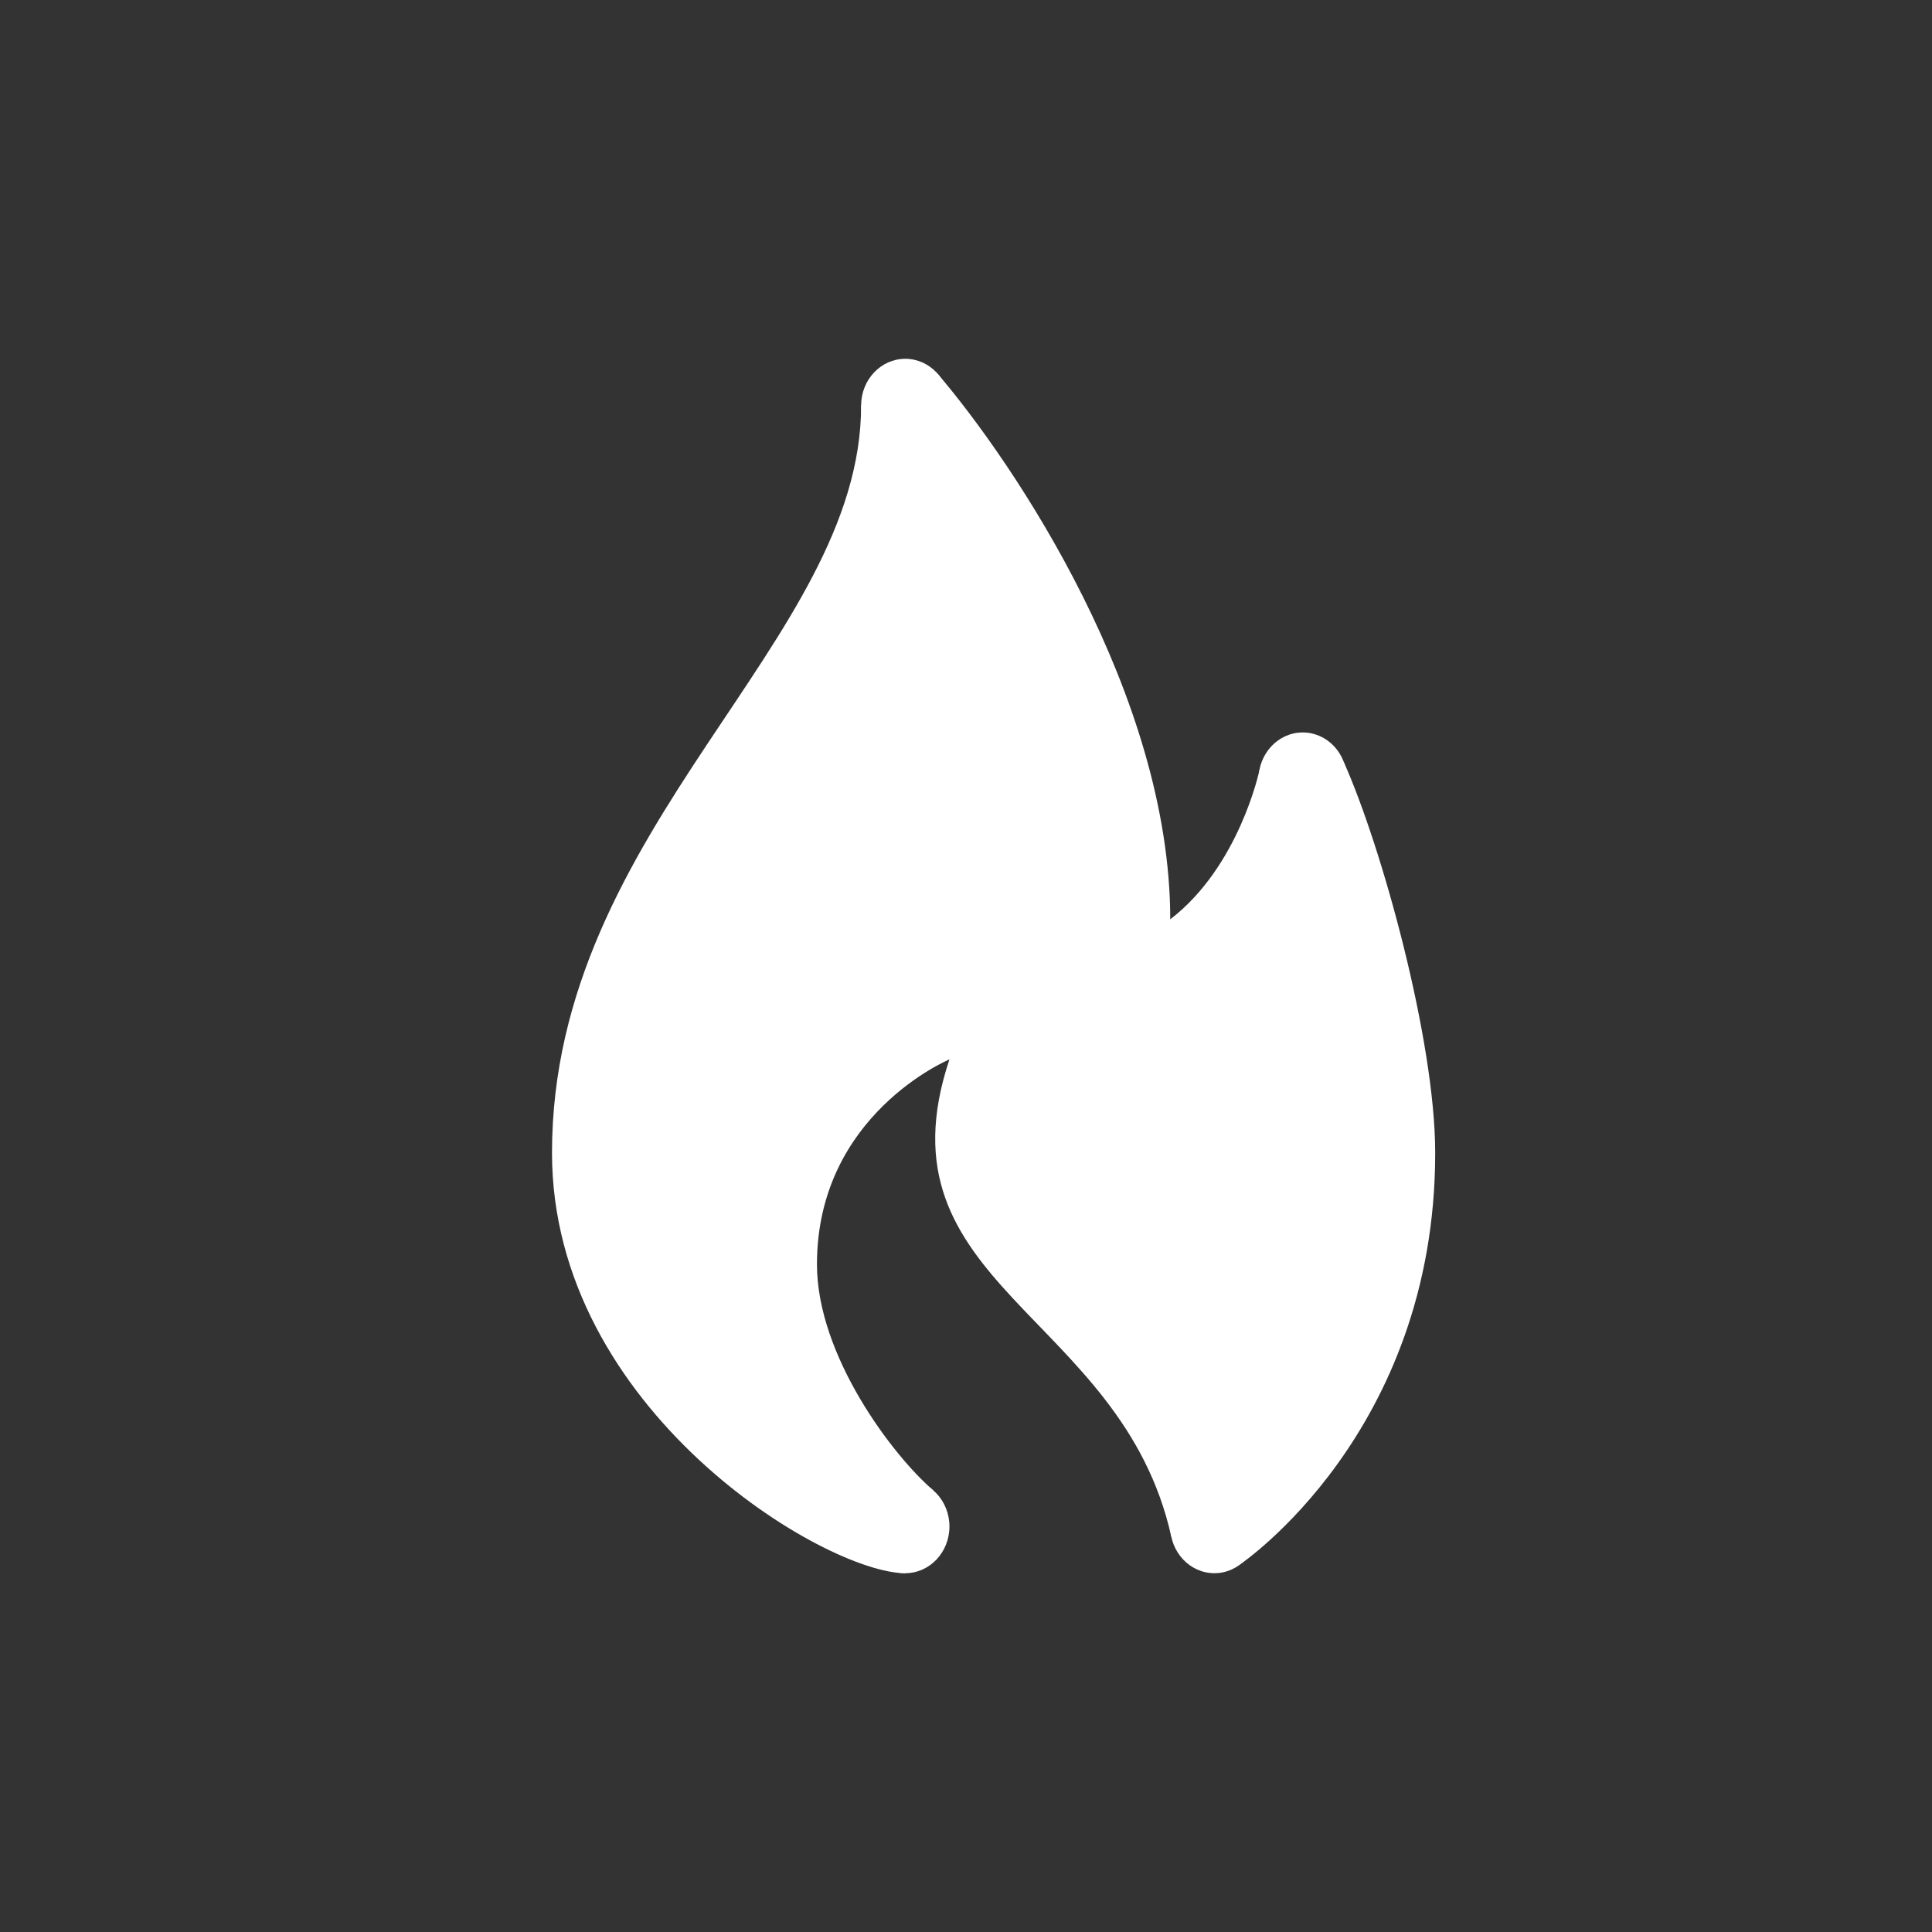 <svg width="35" height="35" fill="none" xmlns="http://www.w3.org/2000/svg"><rect width="100%" height="100%" fill="#333333" stroke="none"/><path d="M16.4 8.192c.442 0 .8-.379.8-.846 0-.467-.358-.846-.8-.846-.442 0-.8.379-.8.846 0 .467.358.846.8.846zm7.2 6.769c.442 0 .8-.378.8-.846 0-.467-.358-.846-.8-.846-.442 0-.8.38-.8.846 0 .468.358.846.8.846zM22 28.5c.442 0 .8-.379.8-.846 0-.468-.358-.846-.8-.846-.442 0-.8.378-.8.846 0 .467.358.846.8.846zm-5.6 0c.442 0 .8-.379.8-.846 0-.468-.358-.846-.8-.846-.442 0-.8.378-.8.846 0 .467.358.846.8.846z" fill="#fff"/><path d="M10 20.885c0-5.924 5.6-9.26 5.6-13.539l1.374-.589c1.416 1.654 4.226 5.85 4.226 9.897 1.248-.956 1.614-2.693 1.614-2.693l1.53-.156c.691 1.543 1.656 5.044 1.656 7.08 0 5.076-3.531 7.452-3.531 7.452l-1.25-.5c-.903-4.054-5.388-4.55-4.019-8.645 0 0-2.4.998-2.4 3.713 0 1.654 1.376 3.467 2.104 4.091L16.4 28.5c-1.458 0-6.4-2.962-6.4-7.615z" fill="#fff"/></svg>